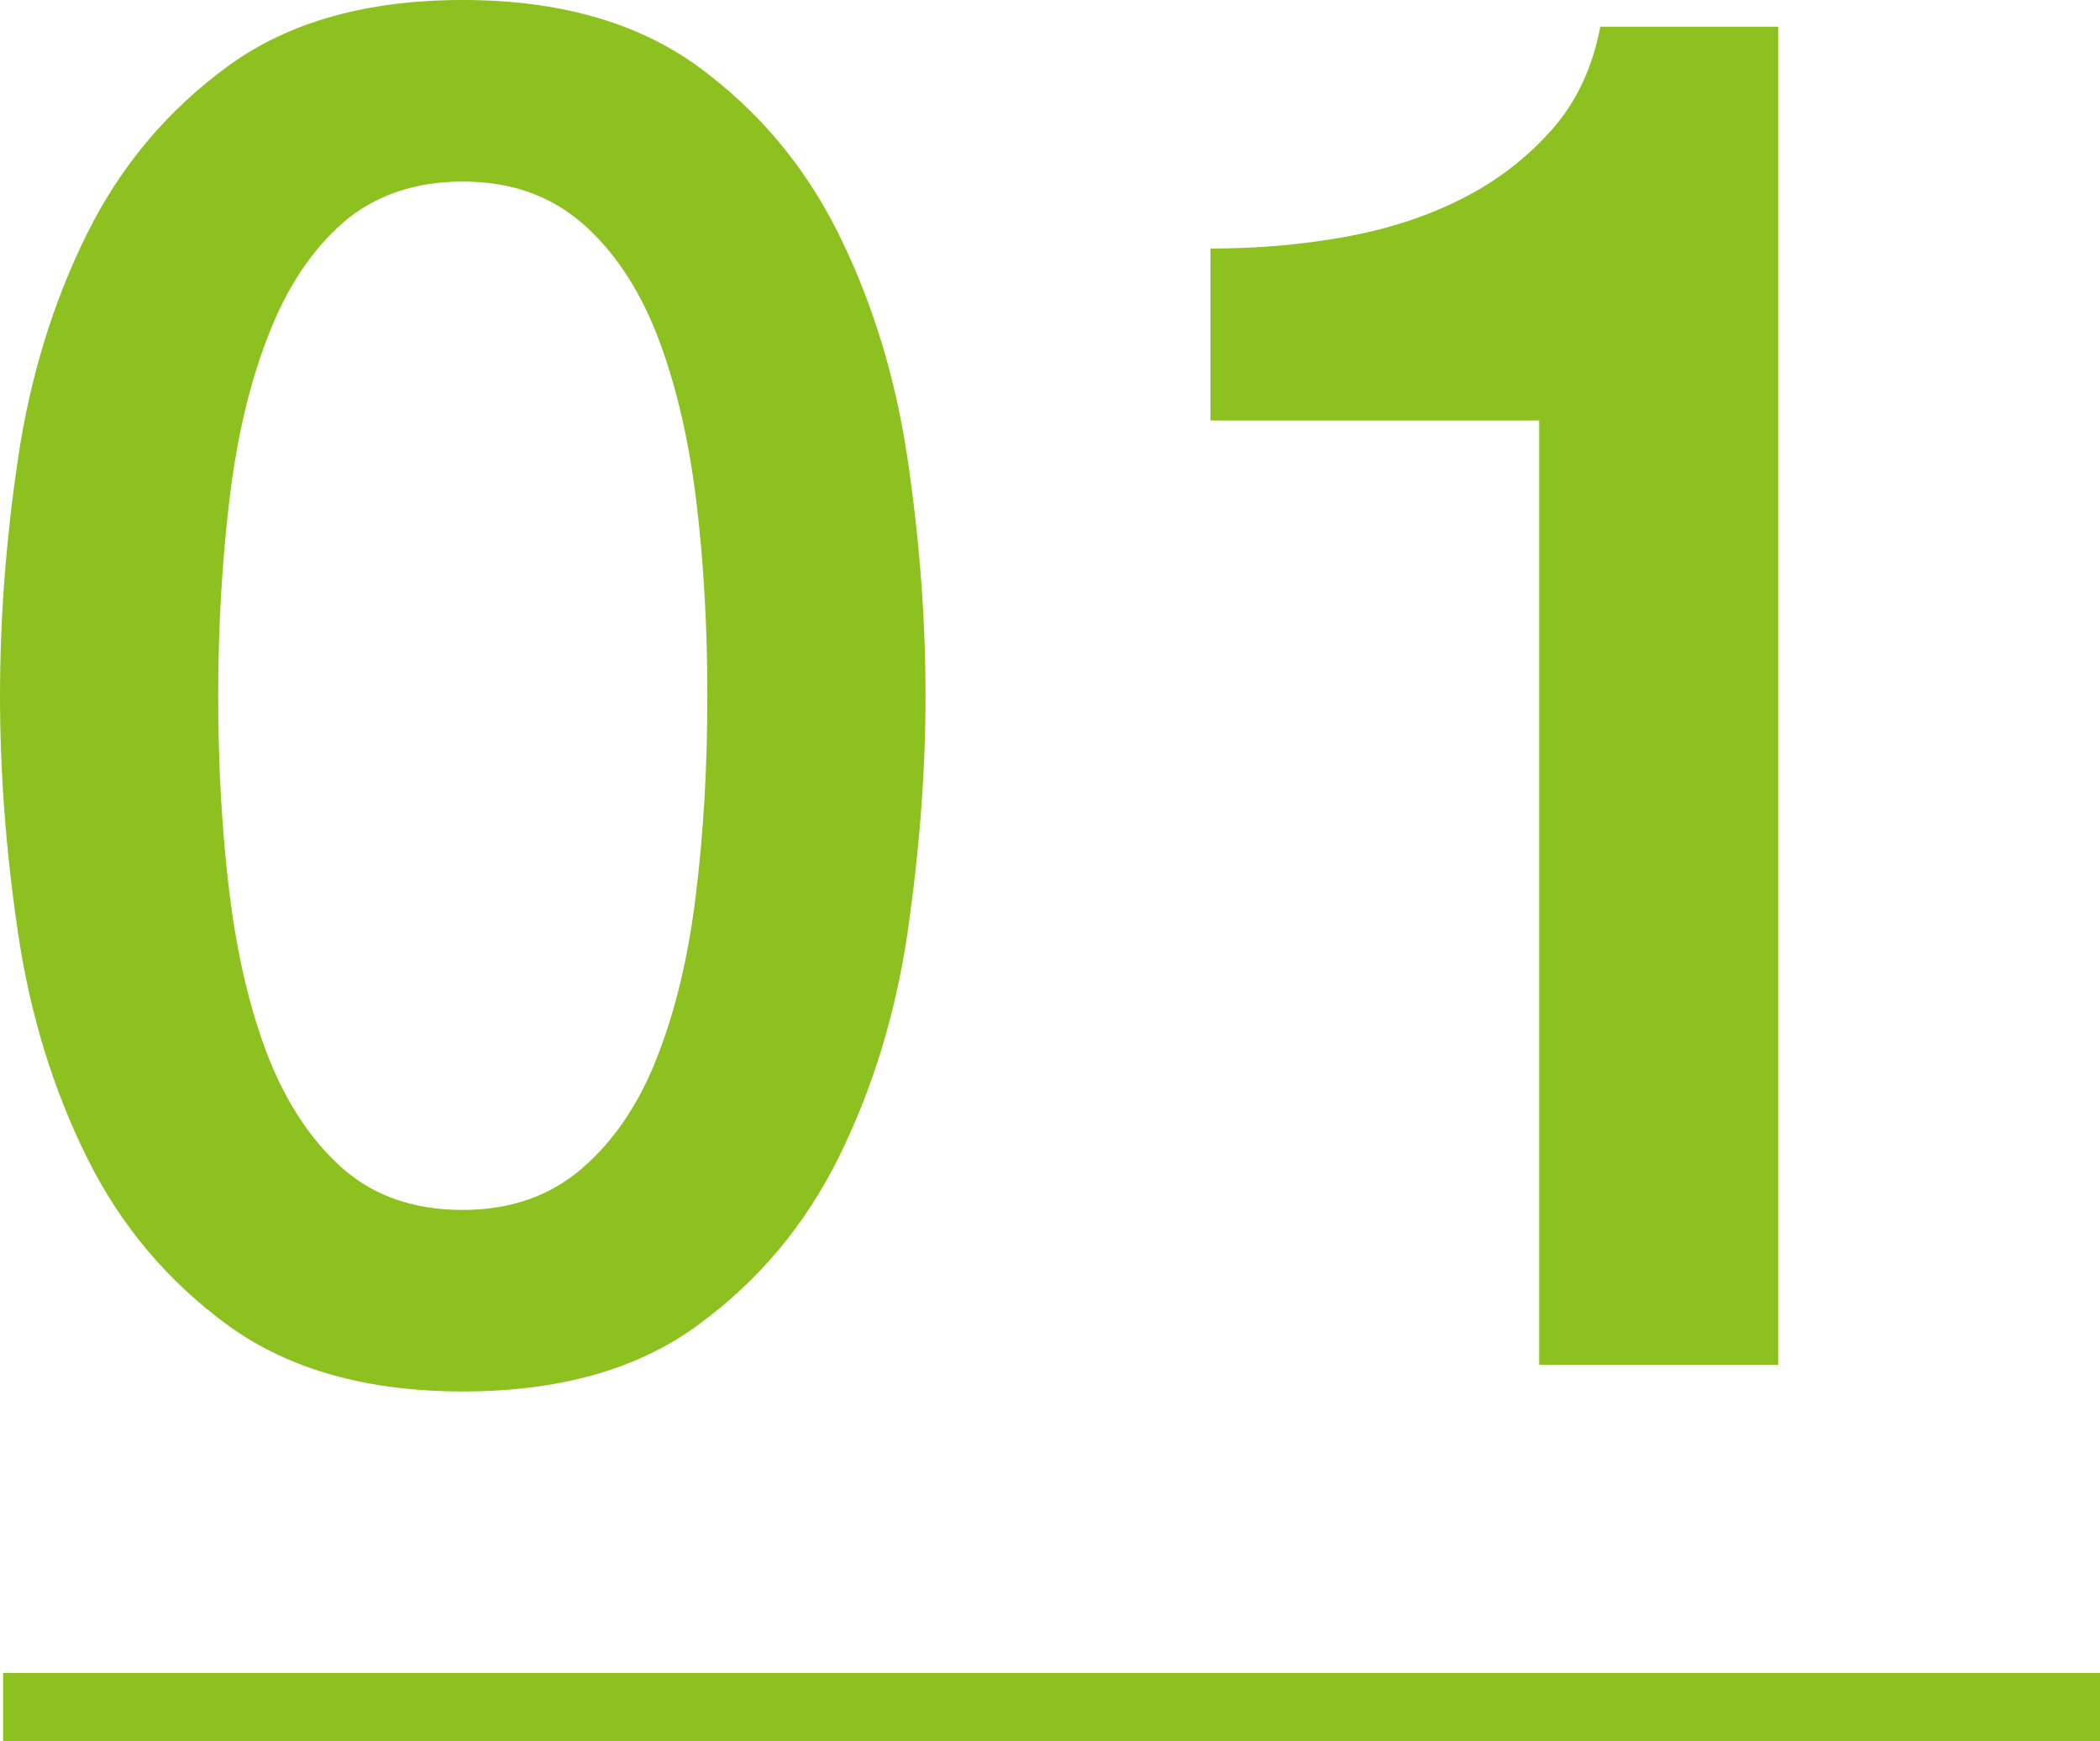 <svg viewBox="0 0 67.66 56.11" xmlns="http://www.w3.org/2000/svg"><path d="m14.91 0c3.08 0 5.59.71 7.55 2.12 1.95 1.42 3.47 3.22 4.56 5.42s1.83 4.61 2.22 7.24.58 5.17.58 7.64-.2 5.01-.58 7.64c-.39 2.63-1.13 5.04-2.22 7.24s-2.61 4-4.56 5.42-4.47 2.12-7.55 2.12-5.6-.71-7.55-2.12c-1.95-1.42-3.47-3.22-4.56-5.42s-1.83-4.61-2.22-7.24-.58-5.17-.58-7.64.19-5.01.58-7.64 1.13-5.04 2.22-7.24 2.61-4 4.56-5.42 4.47-2.12 7.55-2.12zm0 38.99c1.52 0 2.79-.44 3.82-1.32s1.84-2.07 2.43-3.57 1.02-3.25 1.26-5.27c.25-2.01.37-4.15.37-6.41s-.12-4.38-.37-6.38-.67-3.75-1.26-5.27c-.6-1.52-1.41-2.72-2.43-3.6-1.03-.88-2.3-1.32-3.82-1.32s-2.84.44-3.85 1.32-1.81 2.08-2.4 3.6c-.6 1.52-1.02 3.28-1.26 5.27s-.37 4.12-.37 6.38.12 4.4.37 6.41.67 3.77 1.26 5.27c.6 1.5 1.4 2.69 2.4 3.57 1.01.88 2.29 1.32 3.85 1.32z" fill="#8cc11f"/><path d="m38.99 8.01c1.48 0 2.92-.12 4.31-.37 1.4-.25 2.66-.66 3.79-1.23s2.09-1.31 2.9-2.22c.8-.9 1.32-2.01 1.57-3.33h5.73v43.12h-7.7v-30.43h-10.59v-5.54z" fill="#8cc11f"/><path d="m.1 55.01h67.56" fill="none" stroke="#8cc11f" stroke-miterlimit="10" stroke-width="2.2"/></svg>